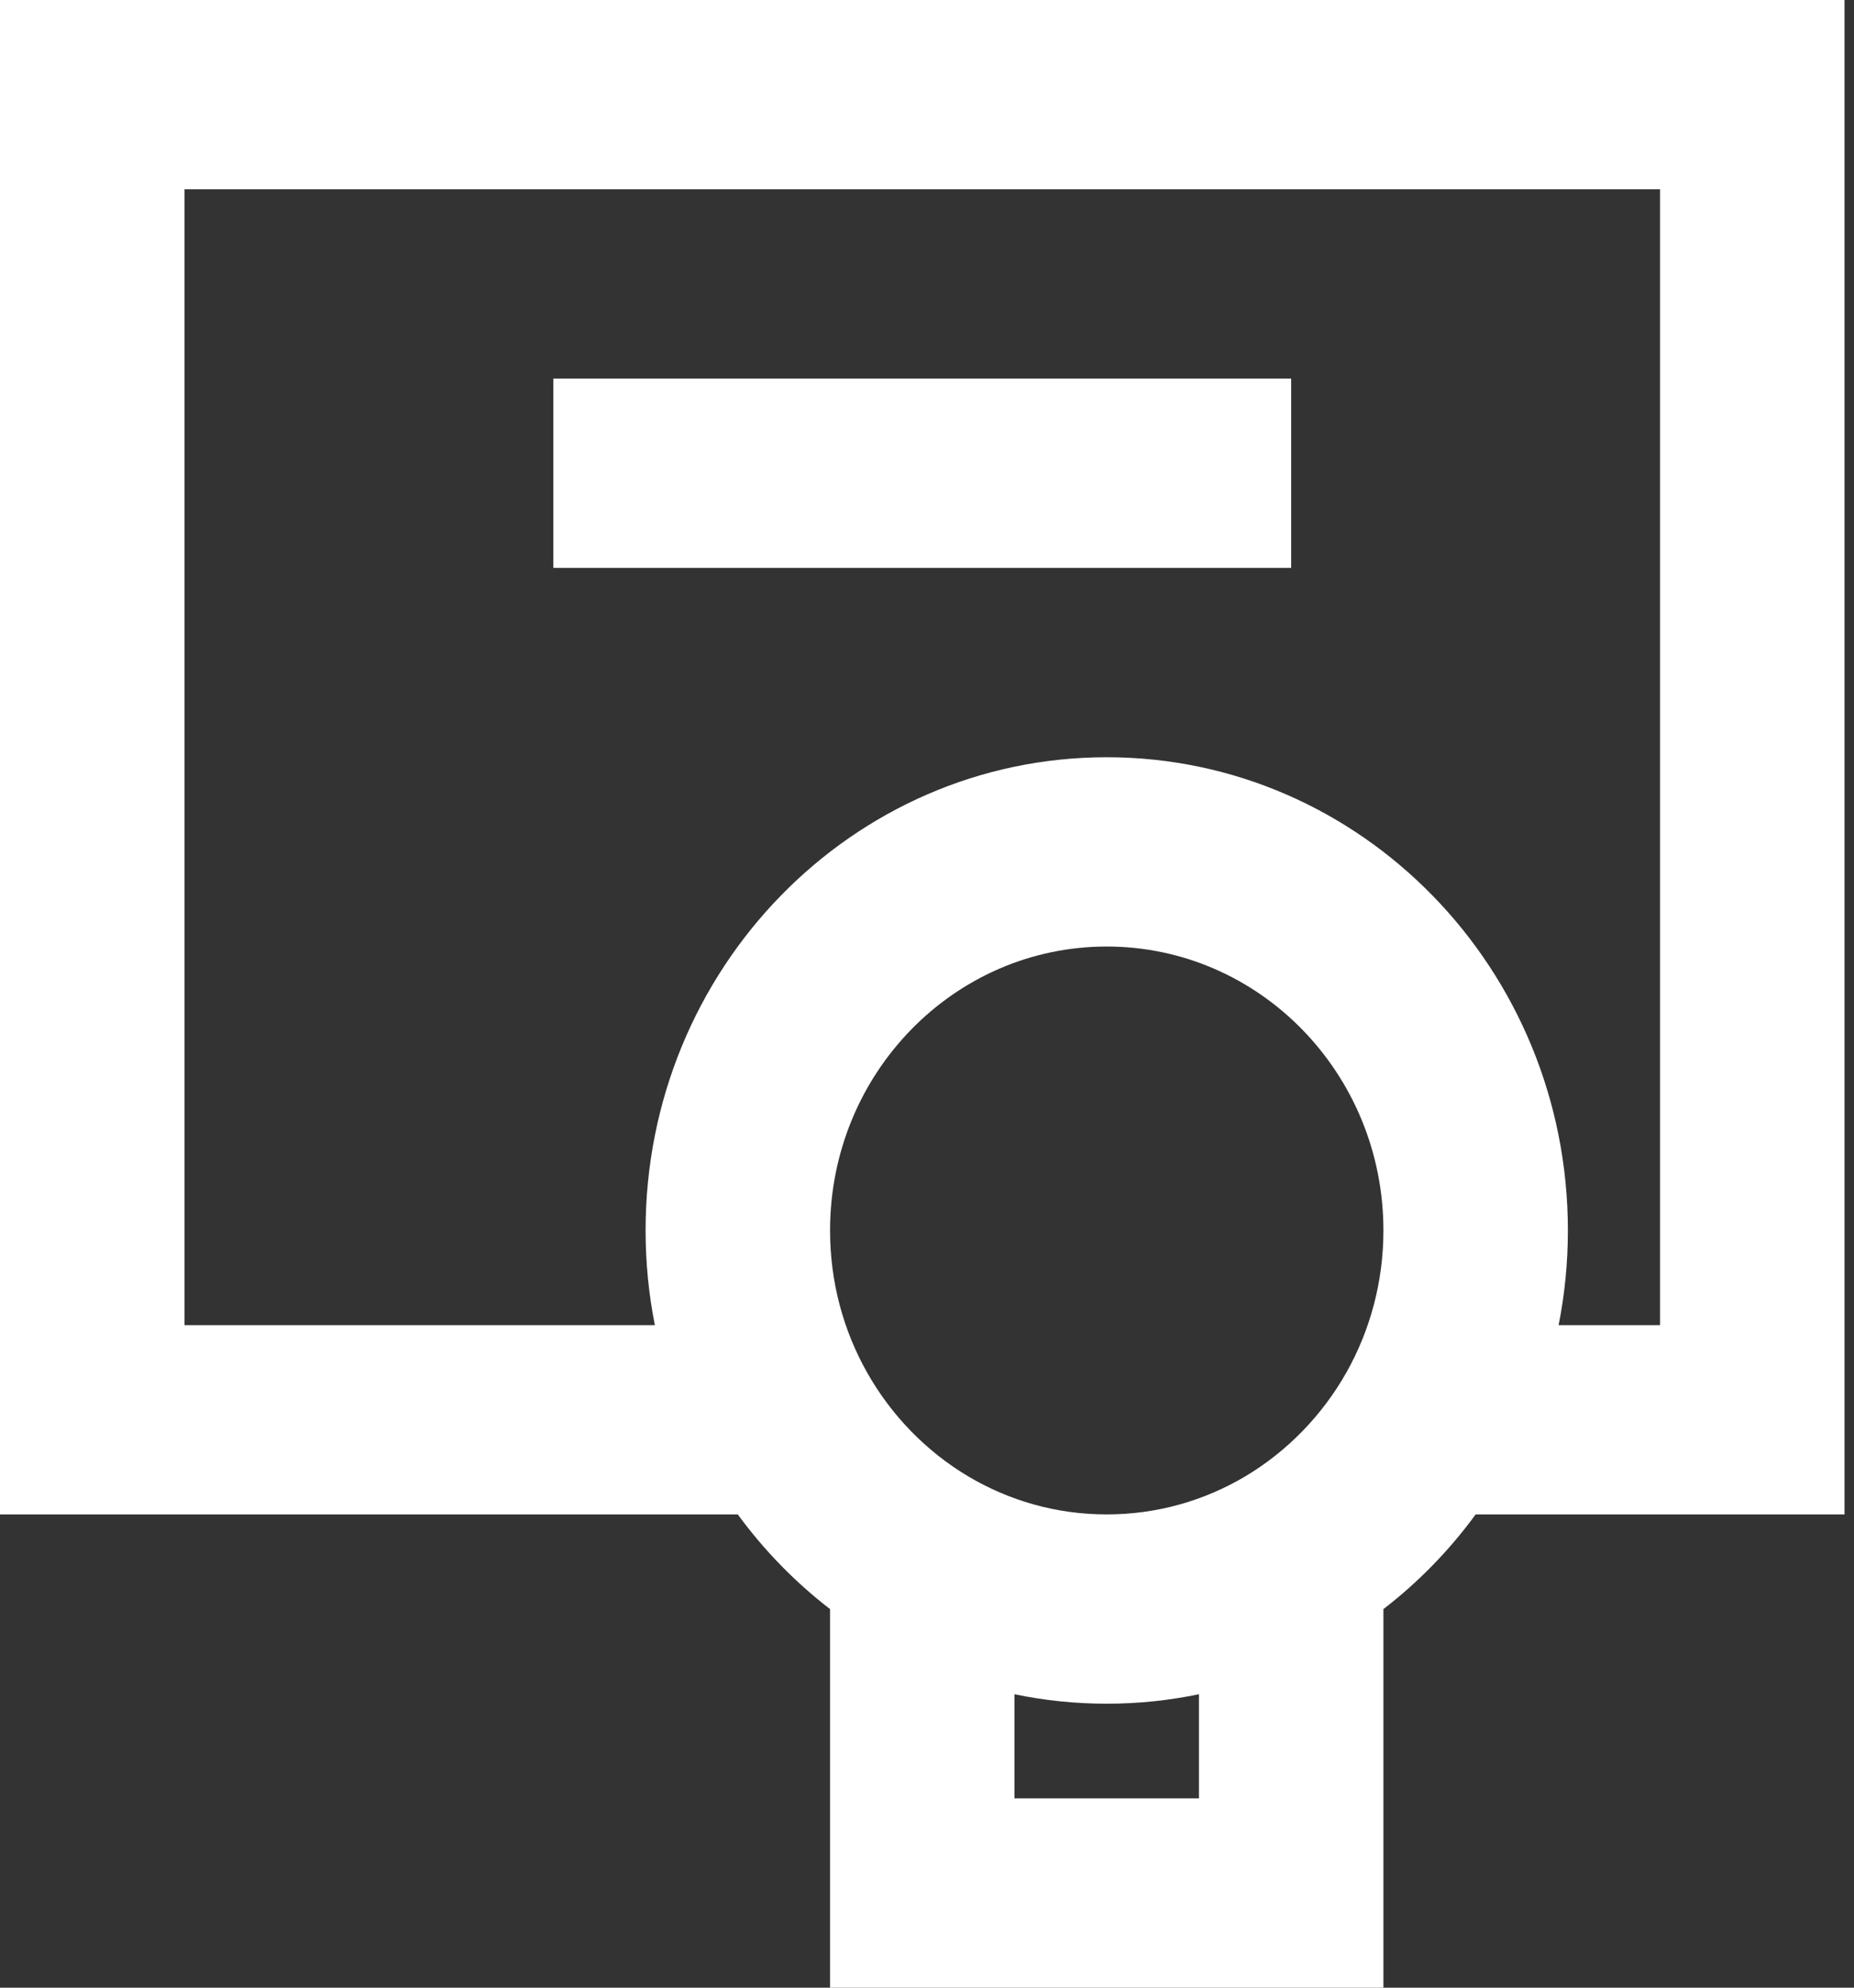 <svg width="28" height="30" viewBox="0 0 28 30" fill="none" xmlns="http://www.w3.org/2000/svg">
<rect x="0" y="0" width="28" height="30" fill="#333333" stroke="none"/>
<path d="M0 0H27.857V22.857H22.286C21.89 23.398 21.421 23.88 20.893 24.286V30H12.536V24.286C12.008 23.88 11.539 23.398 11.142 22.857H0V0ZM9.89 20C9.798 19.538 9.75 19.06 9.75 18.571C9.75 14.627 12.868 11.429 16.714 11.429C20.561 11.429 23.679 14.627 23.679 18.571C23.679 19.06 23.631 19.538 23.539 20H25.071V2.857H2.786V20H9.89ZM15.321 25.571V27.143H18.107V25.571C17.657 25.665 17.191 25.714 16.714 25.714C16.238 25.714 15.772 25.665 15.321 25.571ZM19.5 8.571H8.357V5.714H19.5V8.571ZM16.714 14.286C14.406 14.286 12.536 16.204 12.536 18.571C12.536 19.354 12.739 20.084 13.094 20.713C13.461 21.364 13.991 21.908 14.626 22.285C15.239 22.648 15.951 22.857 16.714 22.857C17.478 22.857 18.189 22.648 18.803 22.285C19.437 21.908 19.967 21.364 20.335 20.713C20.689 20.084 20.893 19.354 20.893 18.571C20.893 16.204 19.022 14.286 16.714 14.286Z" fill="white"/>
</svg>
